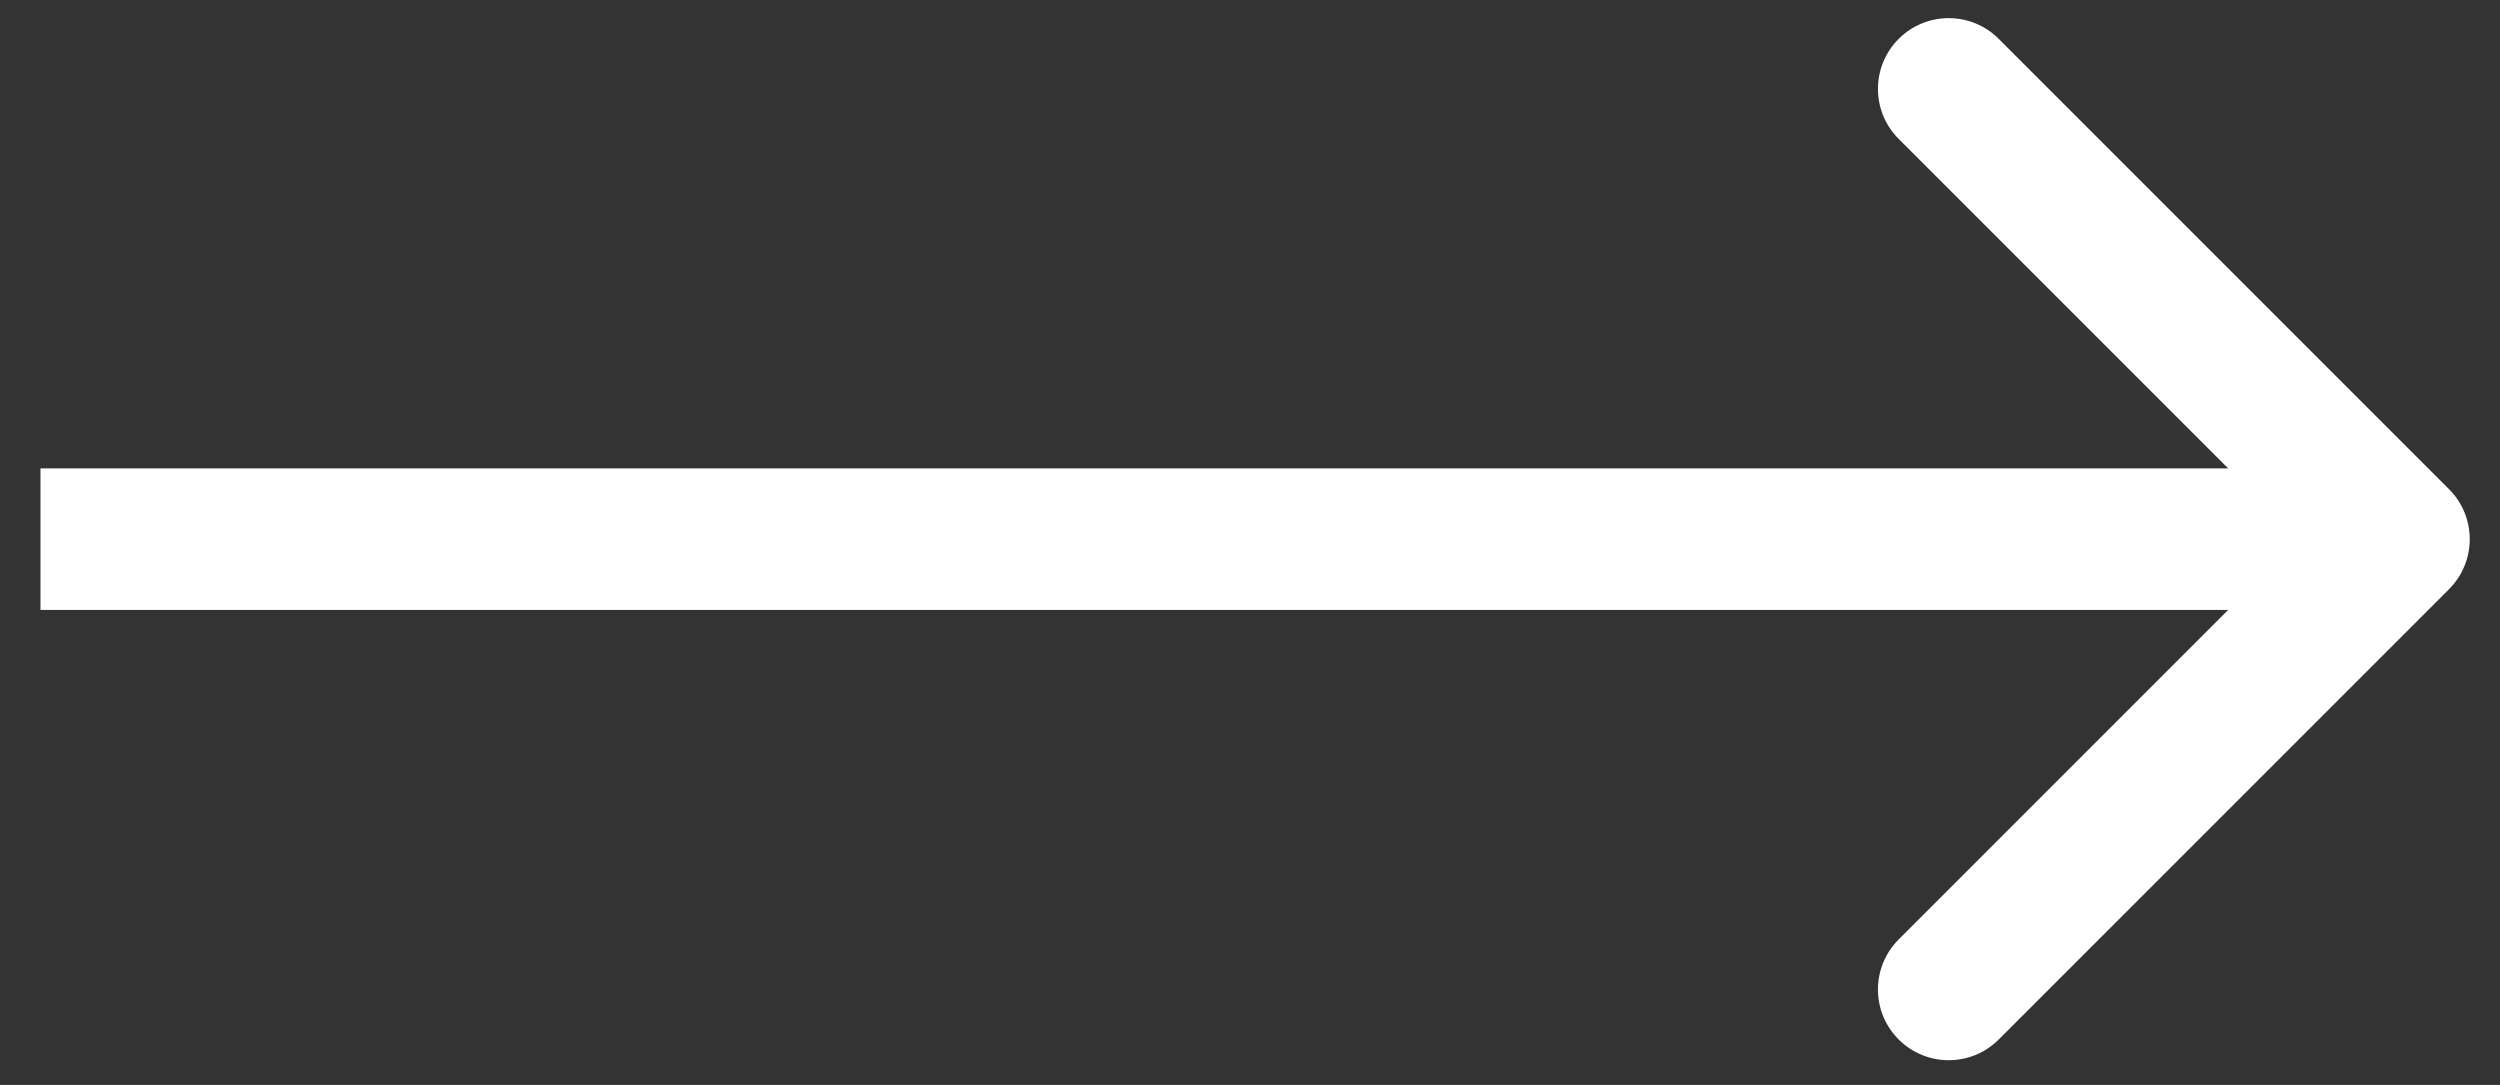 <svg width="53" height="23" viewBox="0 0 53 23" fill="none" xmlns="http://www.w3.org/2000/svg">
    <rect x="0" y="0" width="53" height="23" fill="#333333" stroke="none"/>
    <path d="M51.919 12.491C52.505 11.905 52.505 10.956 51.919 10.37L42.373 0.824C41.787 0.238 40.838 0.238 40.252 0.824C39.666 1.41 39.666 2.359 40.252 2.945L48.737 11.43L40.252 19.916C39.666 20.502 39.666 21.451 40.252 22.037C40.838 22.623 41.787 22.623 42.373 22.037L51.919 12.491ZM0.858 12.93H50.858V9.93H0.858V12.93Z" fill="white"/>
</svg>